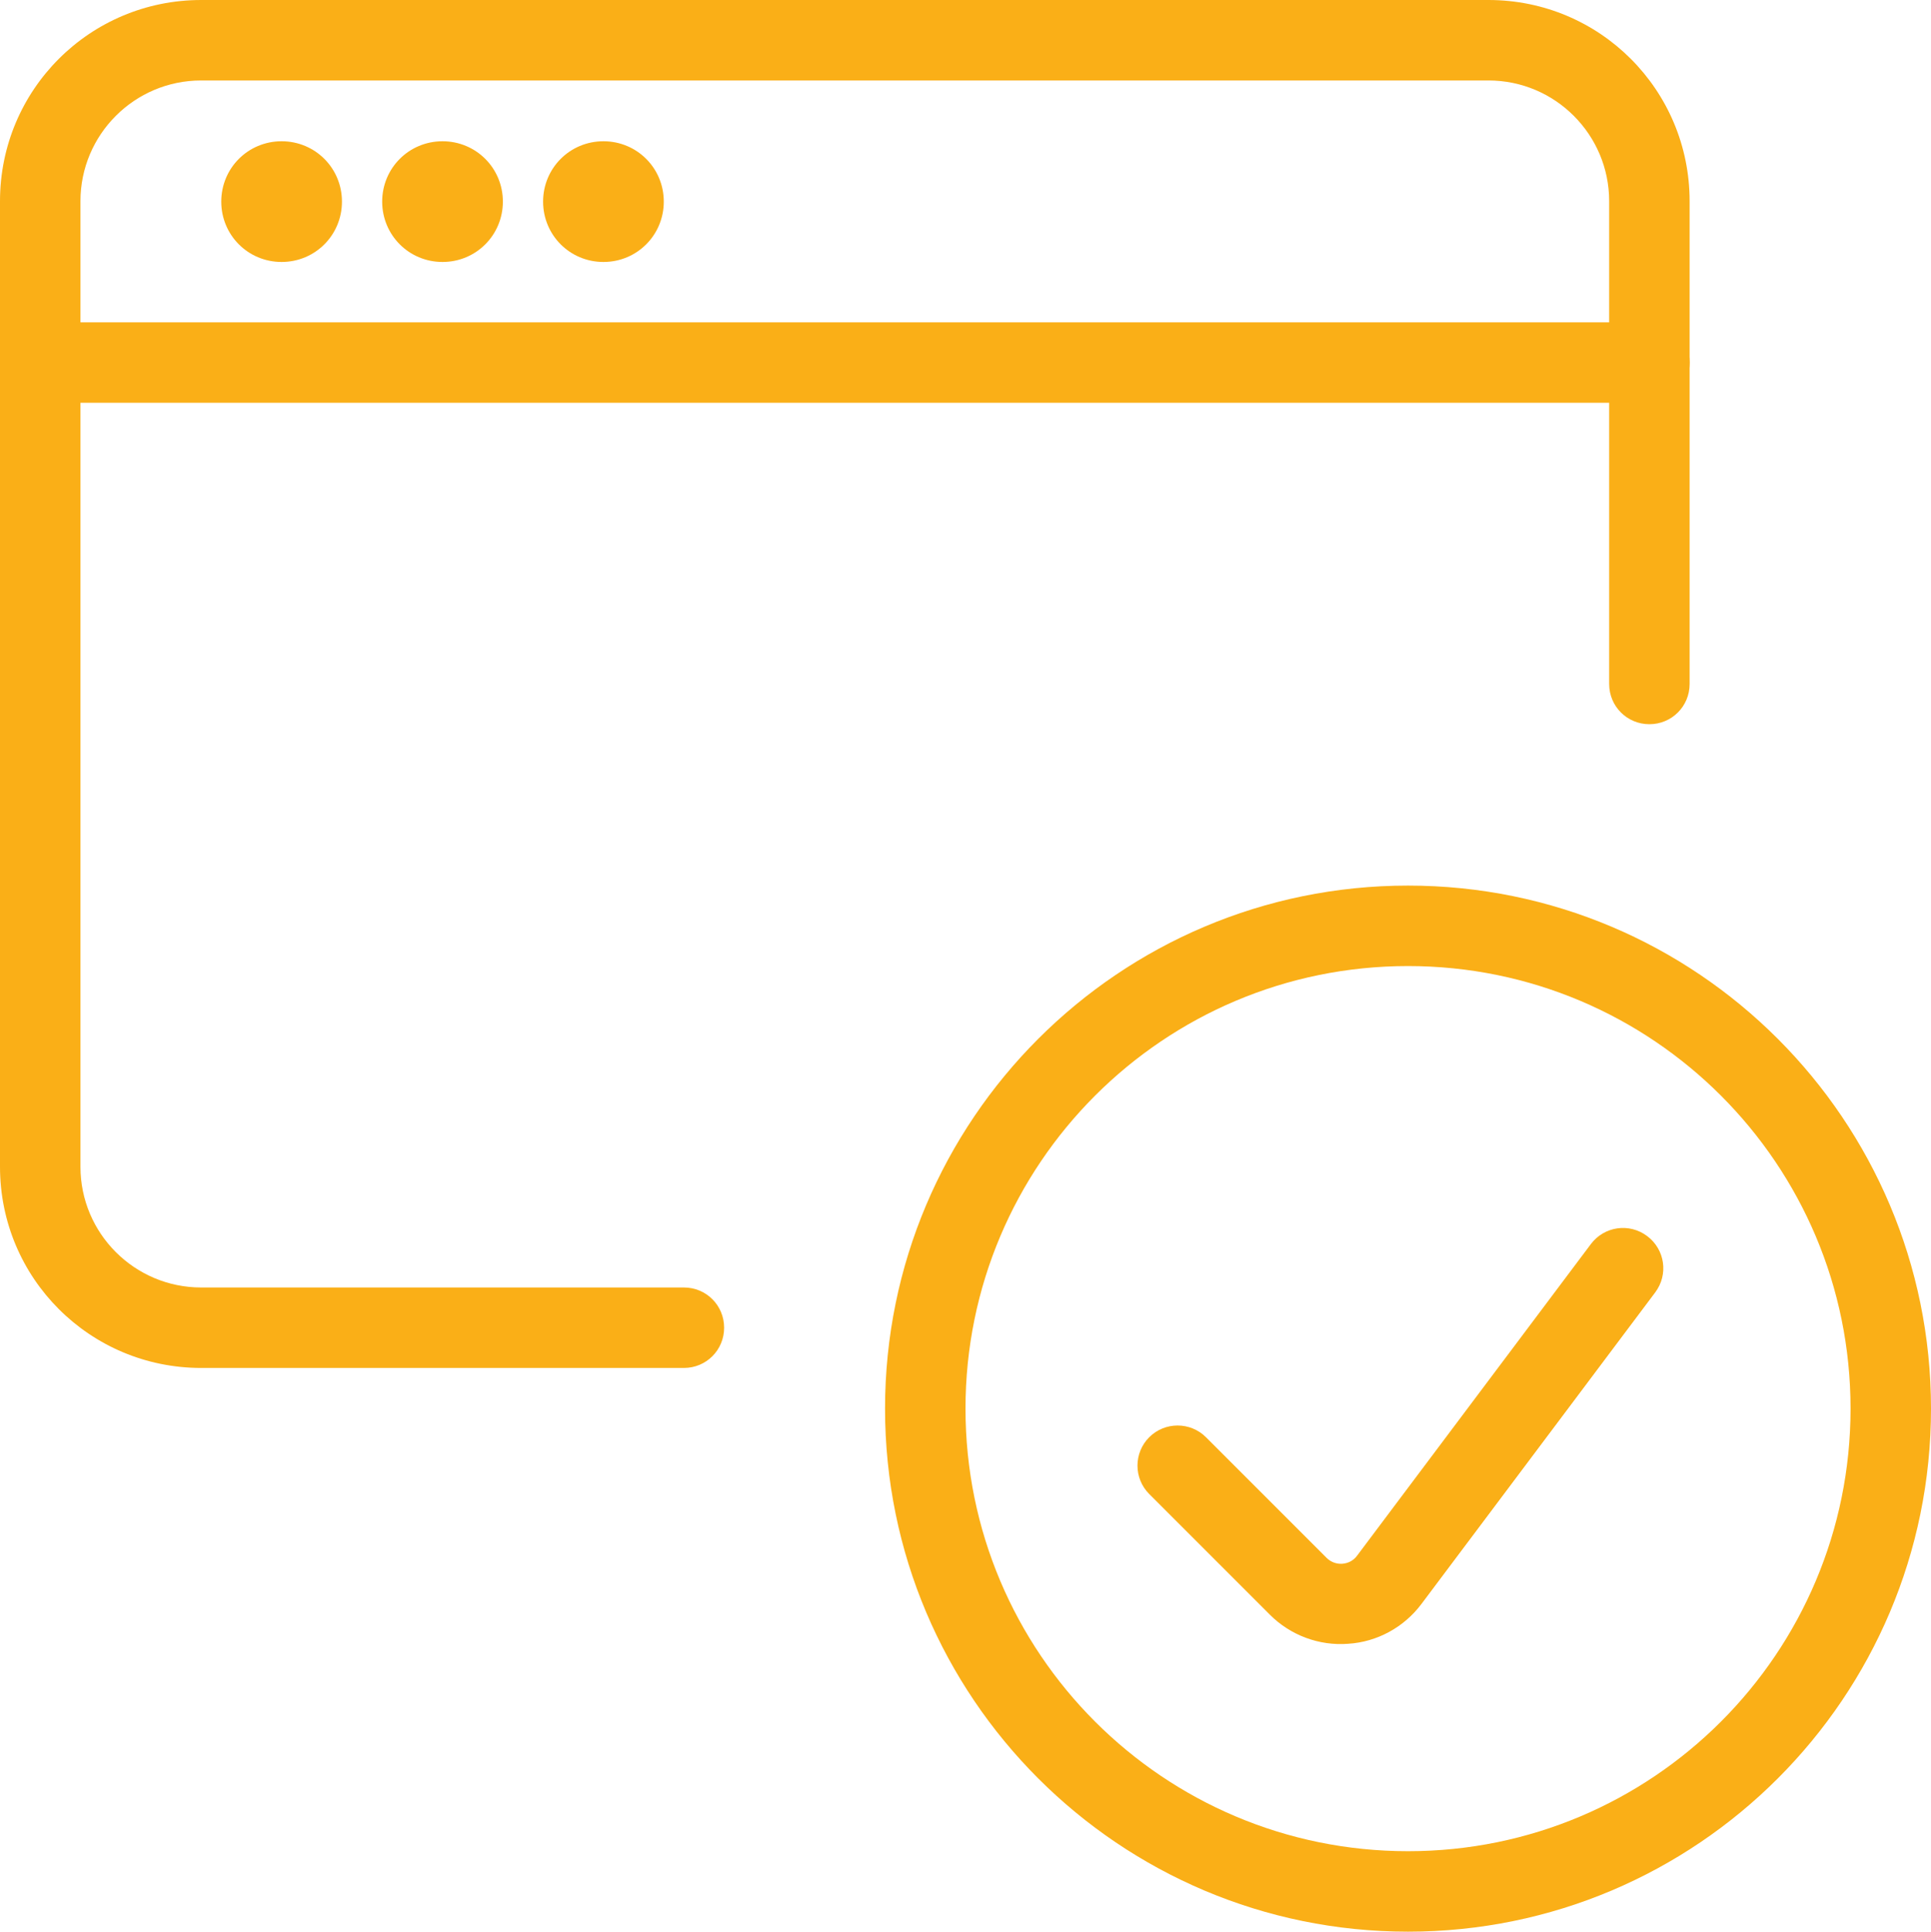 <?xml version="1.0" encoding="UTF-8"?>
<svg id="Layer_1" data-name="Layer 1" xmlns="http://www.w3.org/2000/svg" width="43.2" height="43.21" viewBox="0 0 43.2 43.21">
  <defs>
    <style>
      .cls-1 {
        fill: #faaf17;
      }
    </style>
  </defs>
  <g id="Styleguide">
    <g id="UI-Styleguide---Icons2">
      <g id="enostavna_uporaba_za_popoln_pregled" data-name="enostavna uporaba za popoln pregled">
        <path id="Path" class="cls-1" d="M.9,9.01c-.5,0-.9-.4-.9-.9s.4-.9.9-.9h36c.5,0,.9.4.9.9s-.4.9-.9.9H.9Z"/>
        <path id="Path-2" data-name="Path" class="cls-1" d="M7.2,4.06c0,.5-.4.9-.9.9.25,0,.45-.2.45-.45s-.2-.45-.45-.45-.45.2-.45.45c0,.17.1.32.24.4-.4-.07-.69-.43-.69-.85,0-.5.4-.9.9-.9.75,0,1.35.6,1.35,1.35s-.6,1.35-1.35,1.35-1.35-.6-1.35-1.35.6-1.35,1.35-1.35c.5,0,.9.4.9.9Z"/>
        <path id="Path-3" data-name="Path" class="cls-1" d="M10.8,4.06c0,.5-.4.9-.9.9.25,0,.45-.2.45-.45s-.2-.45-.45-.45-.45.2-.45.45.2.45.45.45c-.5,0-.9-.4-.9-.9s.4-.9.9-.9c.75,0,1.35.6,1.35,1.35s-.6,1.35-1.35,1.35-1.35-.6-1.35-1.35.6-1.35,1.35-1.35c.5,0,.9.4.9.9Z"/>
        <path id="Path-4" data-name="Path" class="cls-1" d="M14.4,4.06c0,.5-.4.9-.9.9.25,0,.45-.2.45-.45s-.2-.45-.45-.45-.45.2-.45.45.2.45.45.45c-.5,0-.9-.4-.9-.9s.4-.9.9-.9c.75,0,1.35.6,1.35,1.35s-.6,1.35-1.35,1.35-1.35-.6-1.35-1.35.6-1.35,1.35-1.35c.5,0,.9.4.9.9Z"/>
        <path id="Path-5" data-name="Path" class="cls-1" d="M15.3,28.8c.5,0,.9.4.9.9s-.4.9-.9.9H4.5c-2.49,0-4.5-2.01-4.5-4.5V4.5C0,2.01,2.01,0,4.5,0h28.8C35.79,0,37.8,2.01,37.8,4.5v10.8c0,.5-.4.9-.9.9s-.9-.4-.9-.9V4.5c0-1.49-1.21-2.7-2.7-2.7H4.5c-1.49,0-2.7,1.21-2.7,2.7v21.6c0,1.49,1.21,2.7,2.7,2.7h10.8Z"/>
        <path id="Oval" class="cls-1" d="M31.5,43.21c-6.46,0-11.7-5.24-11.7-11.7s5.24-11.7,11.7-11.7,11.7,5.24,11.7,11.7-5.24,11.7-11.7,11.7ZM31.5,41.41c5.47,0,9.9-4.43,9.9-9.9s-4.43-9.9-9.9-9.9-9.9,4.43-9.9,9.9,4.43,9.9,9.9,9.9Z"/>
        <path id="Path-6" data-name="Path" class="cls-1" d="M35.59,27.83c.3-.4.86-.48,1.26-.18.4.3.48.86.18,1.26l-5.23,6.97c-.39.52-.99.85-1.64.89-.65.05-1.29-.19-1.75-.65l-2.7-2.7c-.35-.35-.35-.92,0-1.27.35-.35.92-.35,1.27,0l2.7,2.7c.09.09.22.14.35.13s.25-.07.33-.18l5.23-6.97Z"/>
      </g>
    </g>
  </g>
</svg>